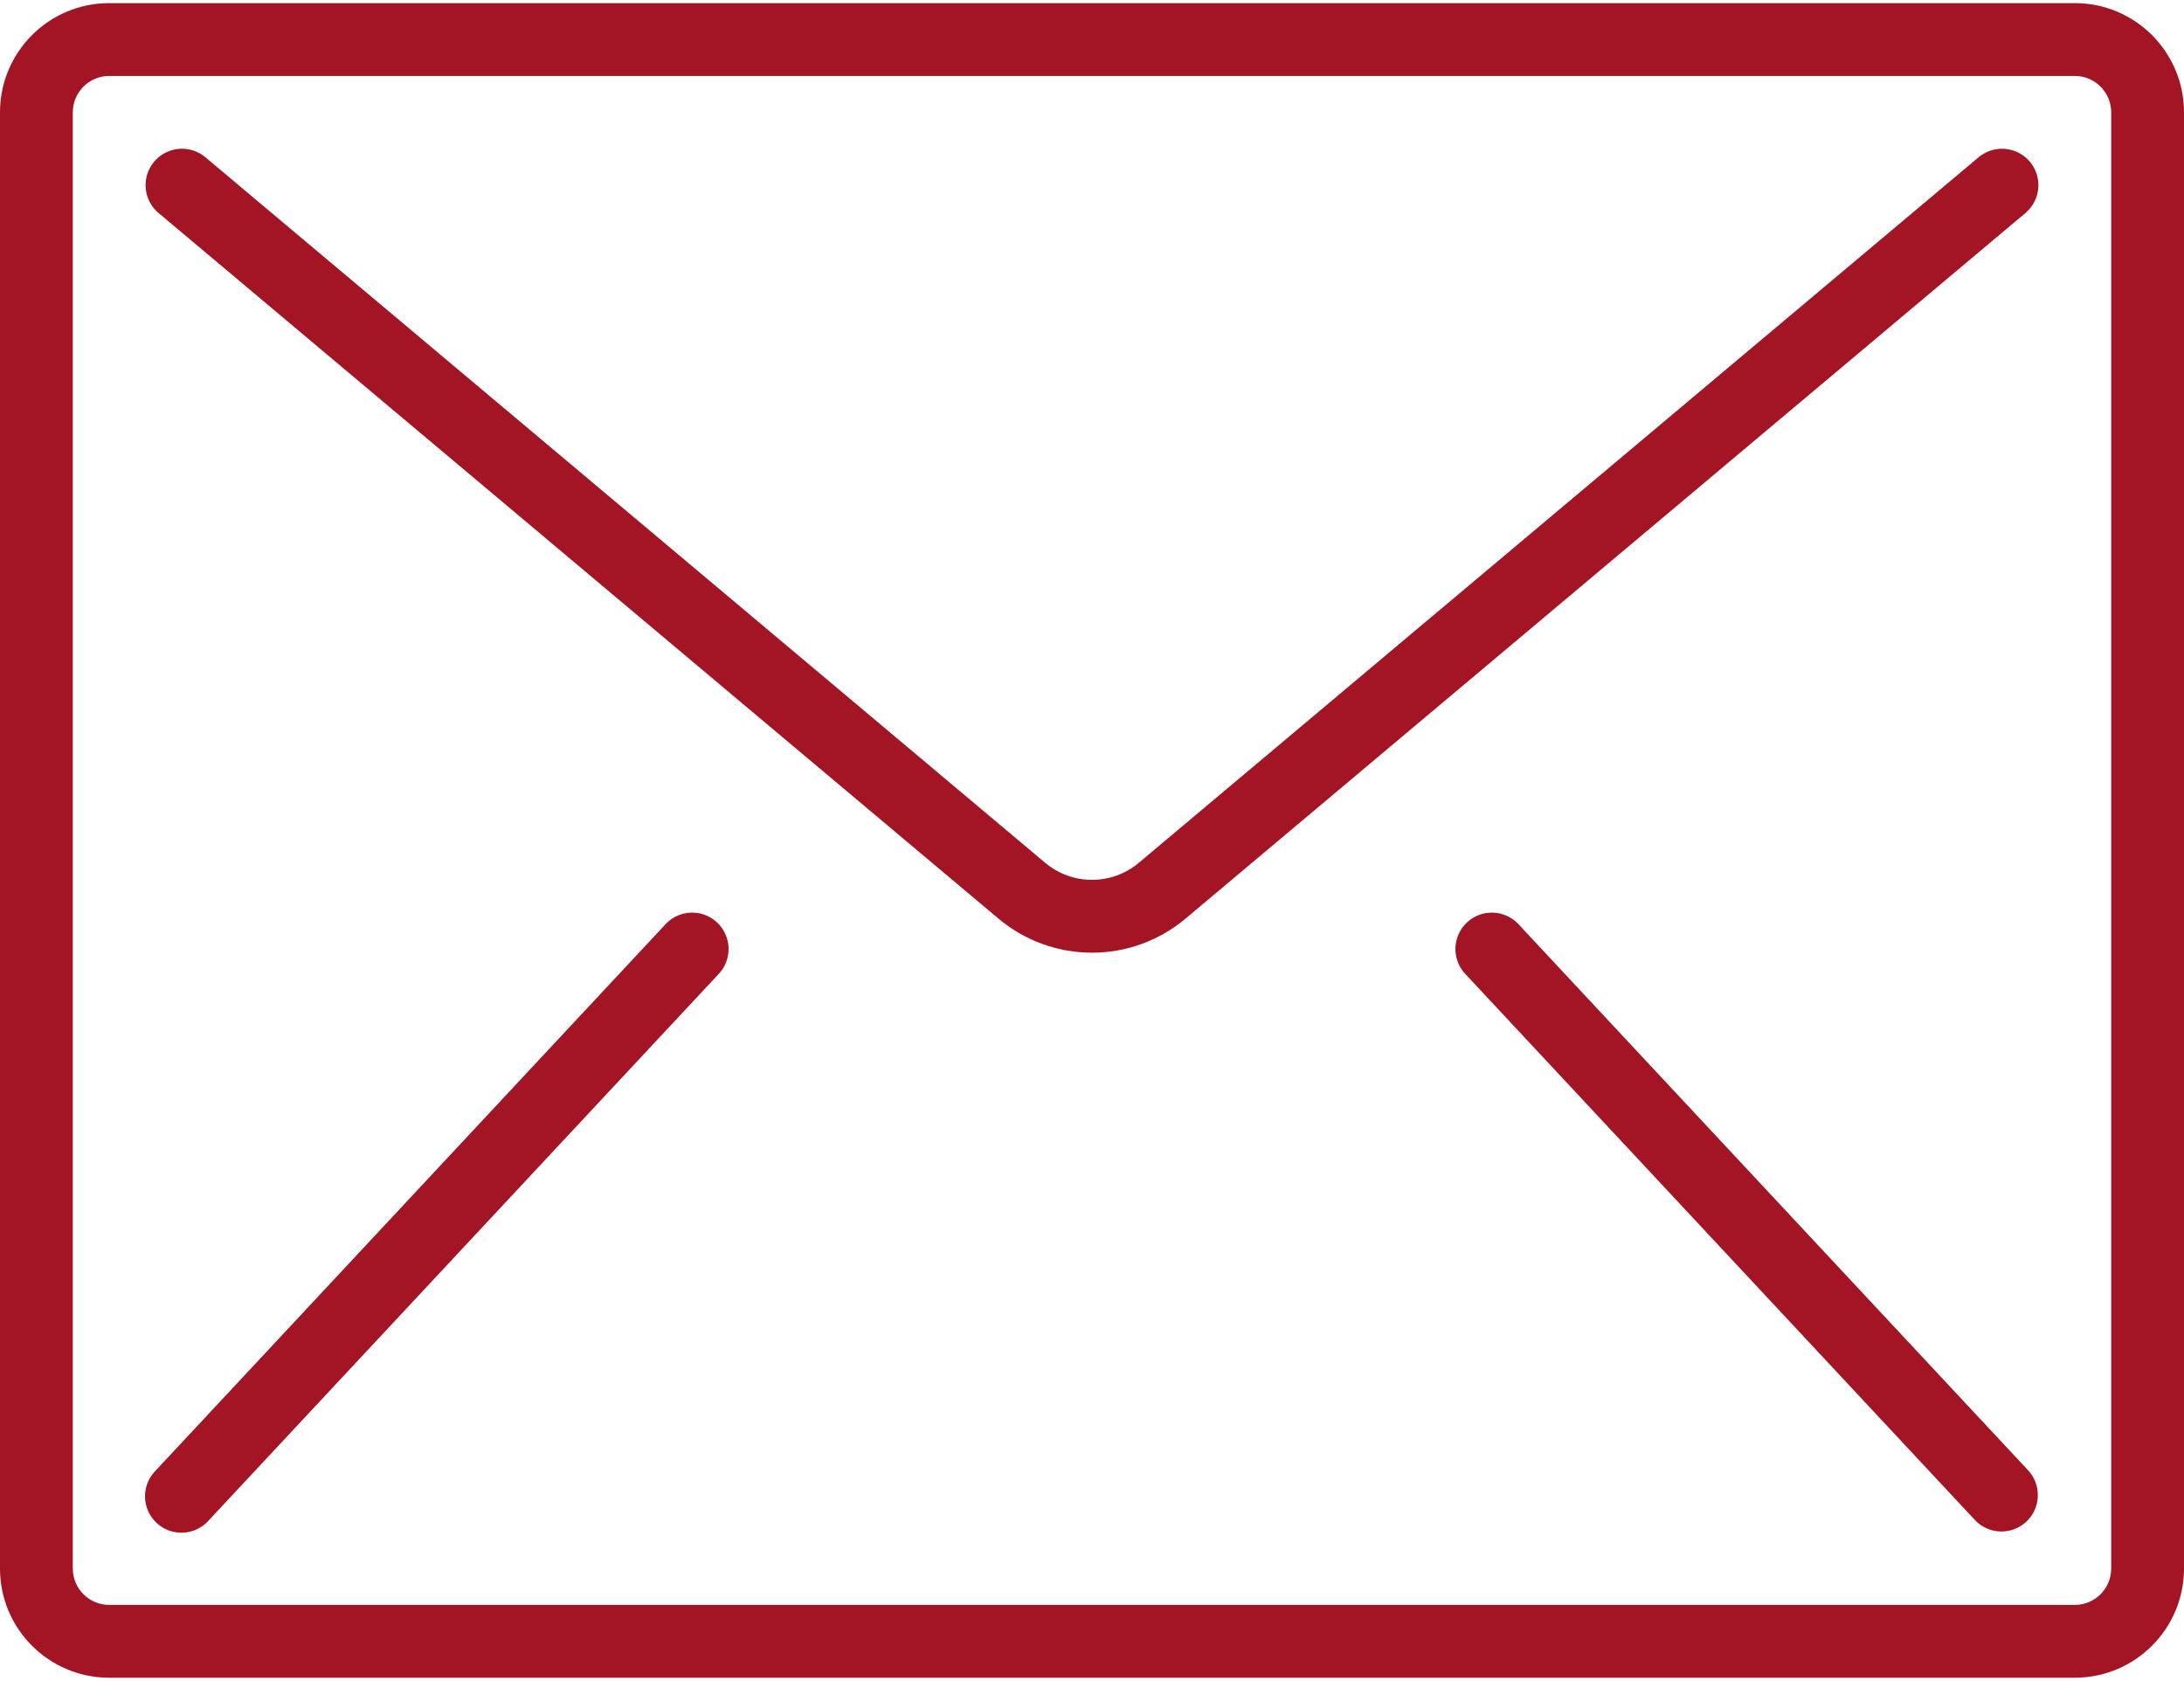 <?xml version="1.0" encoding="UTF-8"?>
<svg width="512px" height="394px" viewBox="0 0 512 394" version="1.1" xmlns="http://www.w3.org/2000/svg" xmlns:xlink="http://www.w3.org/1999/xlink">
    <!-- Generator: Sketch 48.2 (47327) - http://www.bohemiancoding.com/sketch -->
    <title>Untitled 147</title>
    <desc>Created with Sketch.</desc>
    <defs></defs>
    <g id="Page-1" stroke="none" stroke-width="1" fill="none" fill-rule="evenodd">
        <g id="email" fill="#A31424" fill-rule="nonzero">
            <path d="M486.4,0.733 L25.6,0.733 C11.462,0.733 0,12.194 0,26.333 L0,367.666 C0,381.804 11.461,393.266 25.6,393.266 L486.4,393.266 C500.538,393.266 512,381.805 512,367.666 L512,26.333 C512,12.195 500.539,0.733 486.4,0.733 Z M494.933,367.667 C494.933,372.38 491.113,376.2 486.4,376.2 L25.6,376.2 C20.887,376.2 17.067,372.38 17.067,367.667 L17.067,26.333 C17.067,21.62 20.887,17.8 25.6,17.8 L486.4,17.8 C491.113,17.8 494.933,21.62 494.933,26.333 L494.933,367.667 Z" id="Shape"></path>
            <path d="M470.076,34.898 C467.821,34.701 465.58,35.408 463.847,36.864 L266.982,202.239 C260.633,207.576 251.366,207.576 245.017,202.239 L48.154,36.863 C45.819,34.903 42.615,34.337 39.75,35.379 C36.885,36.421 34.793,38.913 34.263,41.916 C33.733,44.919 34.845,47.976 37.18,49.936 L234.044,215.303 C246.732,225.986 265.268,225.986 277.957,215.303 L474.82,49.937 C476.554,48.482 477.638,46.398 477.835,44.143 C478.032,41.888 477.325,39.647 475.869,37.914 C474.415,36.179 472.331,35.095 470.076,34.898 Z" id="Shape"></path>
            <path d="M164.124,214.13 C161.103,213.456 157.955,214.47 155.895,216.78 L36.428,344.78 C34.266,346.994 33.472,350.206 34.354,353.172 C35.236,356.139 37.655,358.395 40.675,359.069 C43.696,359.743 46.844,358.729 48.904,356.419 L168.371,228.419 C170.533,226.205 171.327,222.993 170.445,220.027 C169.563,217.061 167.145,214.804 164.124,214.13 Z" id="Shape"></path>
            <path d="M356.105,216.78 C354.046,214.47 350.897,213.456 347.876,214.13 C344.855,214.804 342.437,217.061 341.555,220.027 C340.673,222.994 341.467,226.205 343.629,228.419 L463.096,356.419 C466.336,359.737 471.632,359.861 475.023,356.697 C478.414,353.533 478.658,348.241 475.572,344.779 L356.105,216.78 Z" id="Shape"></path>
        </g>
    </g>
</svg>
